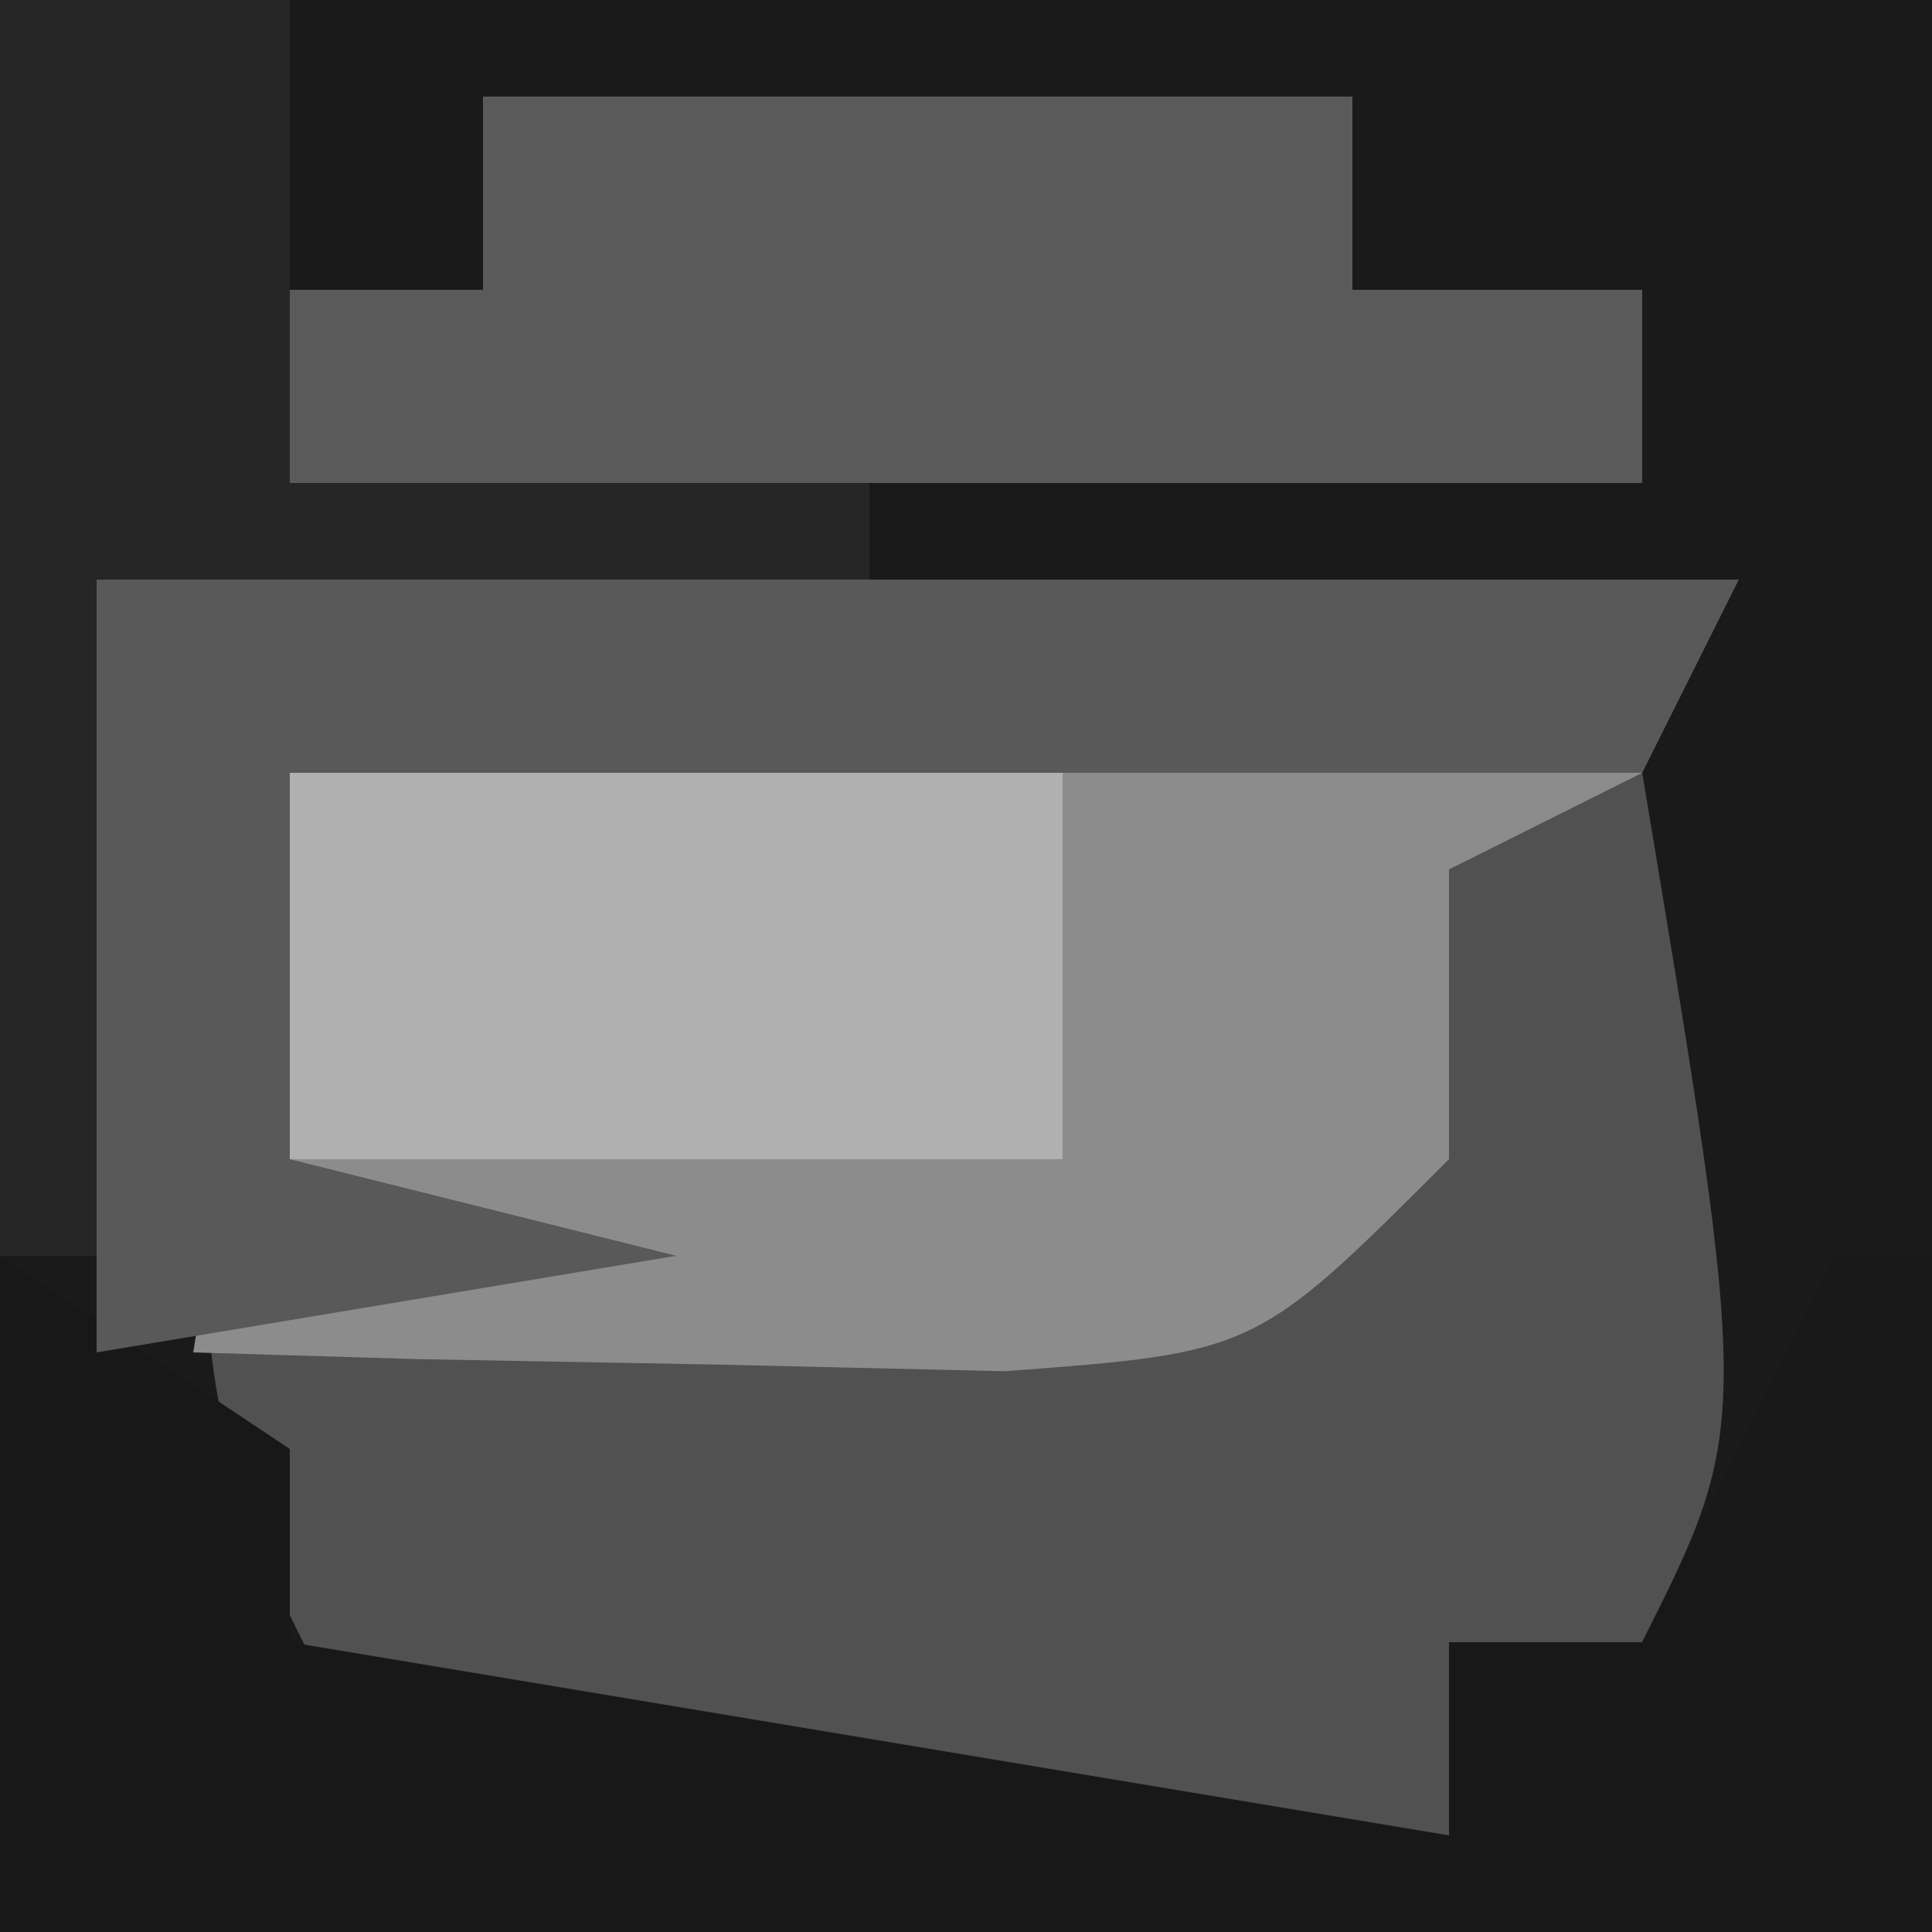 <?xml version="1.0" encoding="UTF-8"?>
<svg version="1.1" xmlns="http://www.w3.org/2000/svg" width="20" height="20">
<path d="M0 0 C6.6 0 13.2 0 20 0 C20 6.6 20 13.2 20 20 C13.4 20 6.8 20 0 20 C0 13.4 0 6.8 0 0 Z " fill="#1A1A1A" transform="translate(0,0)"/>
<path d="M0 0 C4.62 0 9.24 0 14 0 C15.125 6.75 15.125 6.75 14 9 C13.34 9 12.68 9 12 9 C12 9.66 12 10.32 12 11 C4.03 11.613 4.03 11.613 0.375 9.438 C-1.557 6.013 -0.863 3.738 0 0 Z " fill="#515151" transform="translate(3,8)"/>
<path d="M0 0 C4.62 0 9.24 0 14 0 C13.01 0.495 13.01 0.495 12 1 C12 1.99 12 2.98 12 4 C10 6 10 6 7.398 6.195 C6.401 6.172 5.403 6.149 4.375 6.125 C2.871 6.098 2.871 6.098 1.336 6.07 C0.565 6.047 -0.206 6.024 -1 6 C-0.67 4.02 -0.34 2.04 0 0 Z " fill="#8C8C8C" transform="translate(3,8)"/>
<path d="M0 0 C1.485 0.99 1.485 0.99 3 2 C3 2.66 3 3.32 3 4 C8.94 4.99 8.94 4.99 15 6 C15 5.34 15 4.68 15 4 C15.66 4 16.32 4 17 4 C17.66 2.68 18.32 1.36 19 0 C19.33 0 19.66 0 20 0 C20 2.31 20 4.62 20 7 C13.4 7 6.8 7 0 7 C0 4.69 0 2.38 0 0 Z " fill="#181818" transform="translate(0,13)"/>
<path d="M0 0 C5.61 0 11.22 0 17 0 C16.67 0.66 16.34 1.32 16 2 C13.69 2 11.38 2 9 2 C8.67 2.99 8.34 3.98 8 5 C8 4.01 8 3.02 8 2 C7.381 2.186 6.763 2.371 6.125 2.562 C4 3 4 3 2 2 C2 3.32 2 4.64 2 6 C3.32 6.33 4.64 6.66 6 7 C4.02 7.33 2.04 7.66 0 8 C0 5.36 0 2.72 0 0 Z " fill="#595959" transform="translate(1,6)"/>
<path d="M0 0 C2.97 0 5.94 0 9 0 C9 0.66 9 1.32 9 2 C9.99 2 10.98 2 12 2 C12 2.66 12 3.32 12 4 C7.38 4 2.76 4 -2 4 C-2 3.34 -2 2.68 -2 2 C-1.34 2 -0.68 2 0 2 C0 1.34 0 0.68 0 0 Z " fill="#5A5A5A" transform="translate(5,1)"/>
<path d="M0 0 C0.99 0 1.98 0 3 0 C3 1.65 3 3.3 3 5 C4.98 5 6.96 5 9 5 C9 5.33 9 5.66 9 6 C6.36 6 3.72 6 1 6 C1 8.31 1 10.62 1 13 C0.67 13 0.34 13 0 13 C0 8.71 0 4.42 0 0 Z " fill="#262626" transform="translate(0,0)"/>
<path d="M0 0 C2.64 0 5.28 0 8 0 C8 1.32 8 2.64 8 4 C5.36 4 2.72 4 0 4 C0 2.68 0 1.36 0 0 Z " fill="#B0B0B0" transform="translate(3,8)"/>
</svg>
